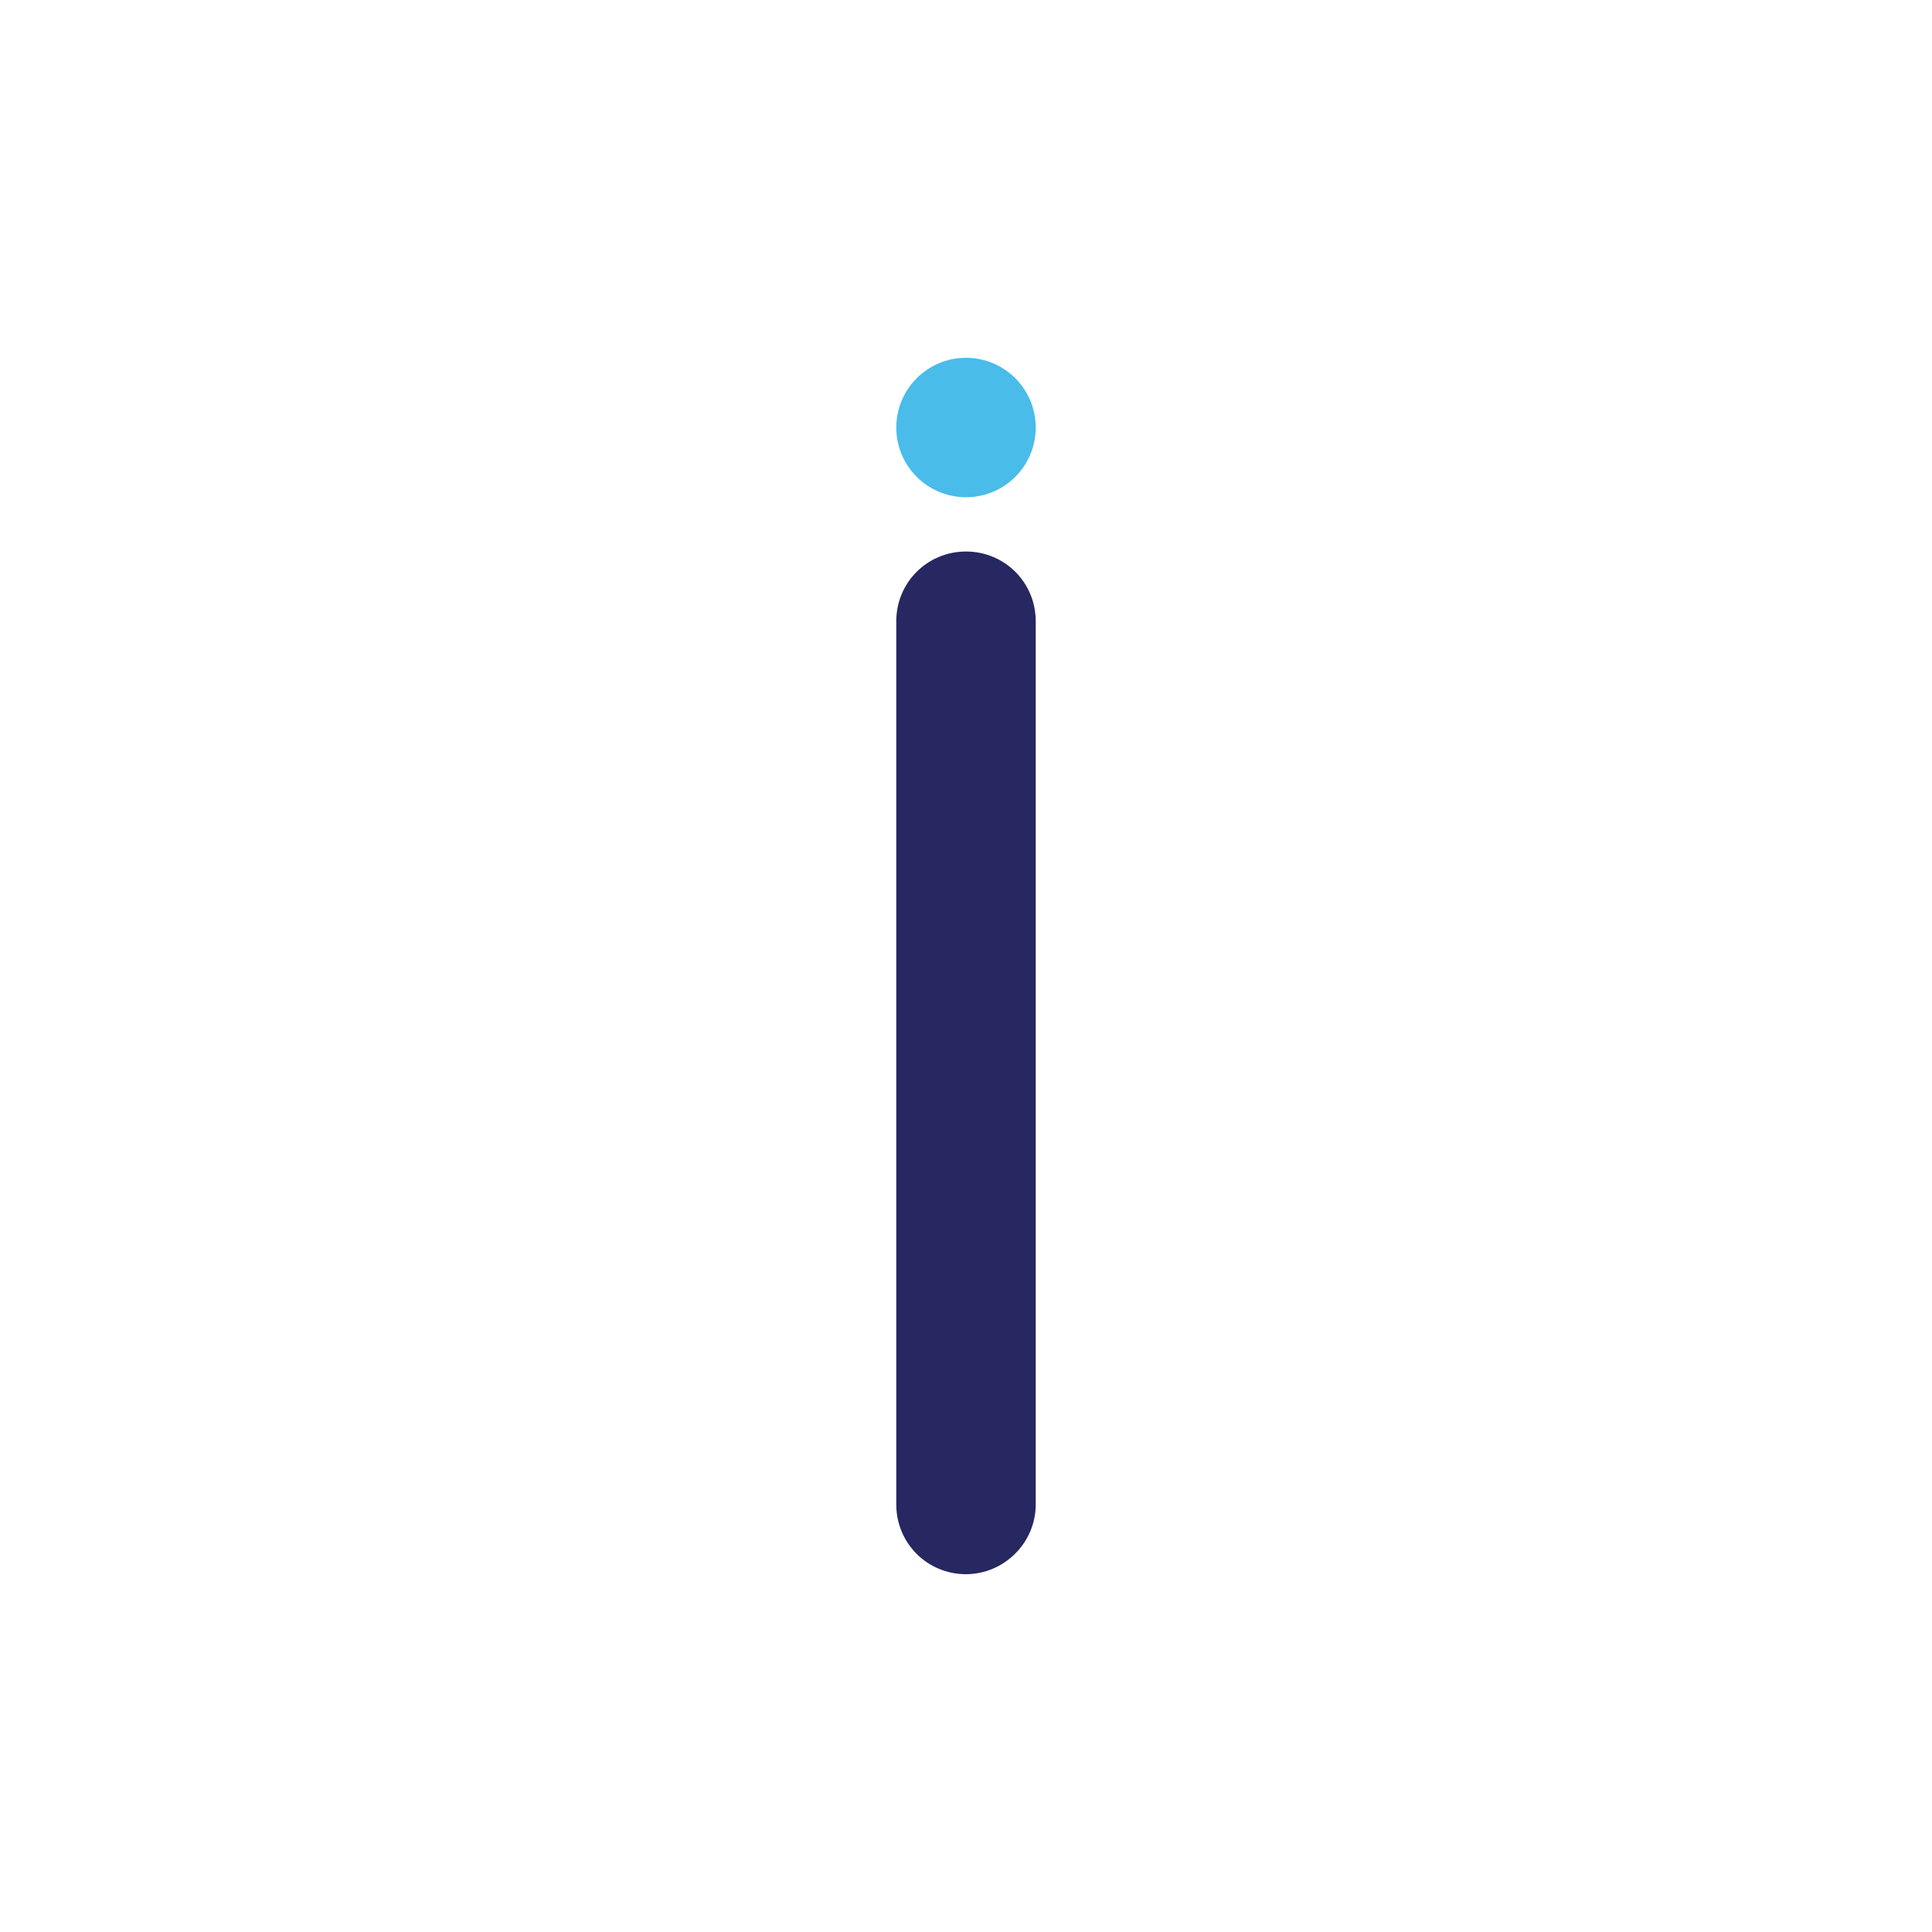 <?xml version="1.0" encoding="UTF-8"?><svg id="Laag_1" xmlns="http://www.w3.org/2000/svg" viewBox="0 0 800 800"><defs><style>.cls-1{fill:#272761;}.cls-2{fill:#49bcea;}</style></defs><circle class="cls-2" cx="400" cy="177.03" r="28.87"/><path class="cls-1" d="m400,651.84c-16.04,0-28.87-12.83-28.87-28.87v-365.73c0-16.04,12.83-28.87,28.87-28.87s28.87,12.83,28.87,28.87v365.73c0,16.04-13.29,28.87-28.87,28.87Z"/></svg>